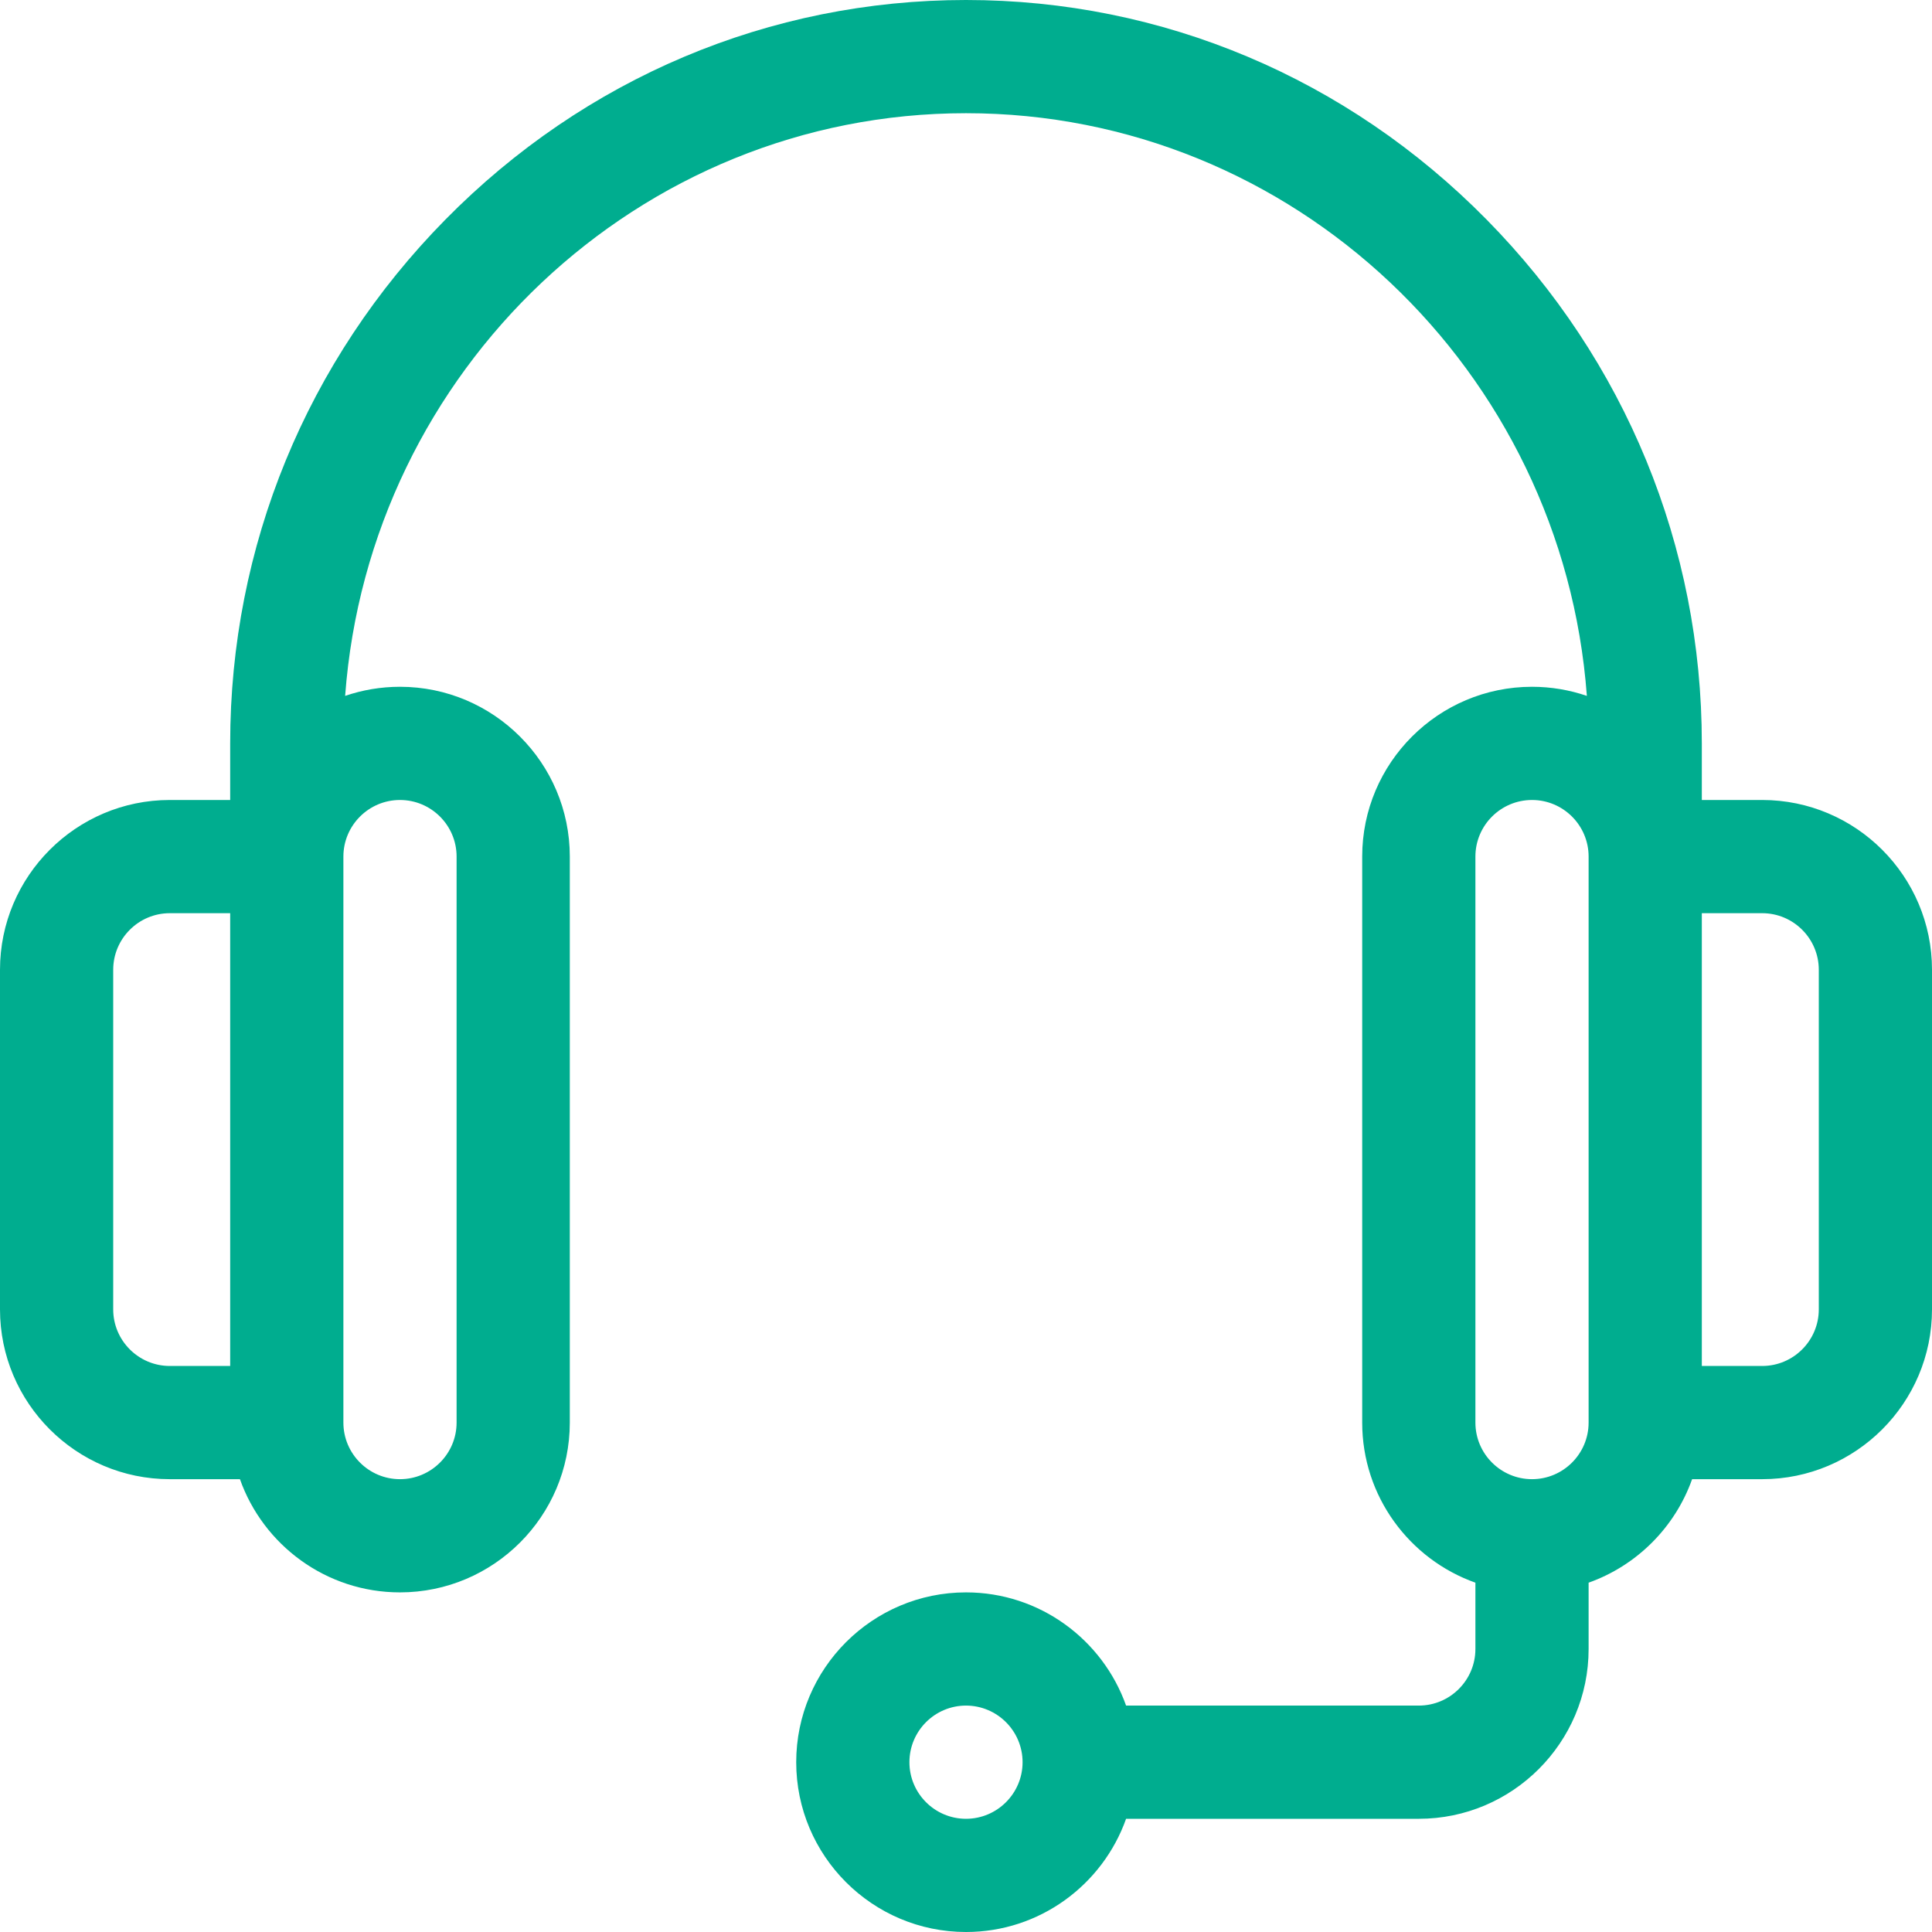 <?xml version="1.0" encoding="utf-8"?>
<svg width="42" height="42" viewBox="0 0 42 42" fill="none" xmlns="http://www.w3.org/2000/svg">
<path fill="#00ad8f" d="M38.309 17.391H36.996V16.16C36.996 11.881 35.335 7.837 32.318 4.774C29.286 1.695 25.266 0 21 0C16.734 0 12.714 1.695 9.682 4.774C6.665 7.837 5.004 11.881 5.004 16.16V17.391H3.691C1.656 17.391 0 19.047 0 21.082V28.465C0 30.5 1.656 32.156 3.691 32.156H5.216C5.723 33.588 7.091 34.617 8.695 34.617C10.731 34.617 12.387 32.961 12.387 30.926V18.621C12.387 16.586 10.731 14.93 8.695 14.93C8.278 14.93 7.877 15 7.503 15.128C8.026 8.055 13.88 2.461 21 2.461C28.12 2.461 33.974 8.055 34.497 15.128C34.123 15 33.722 14.93 33.305 14.93C31.269 14.93 29.613 16.586 29.613 18.621V30.926C29.613 32.53 30.642 33.898 32.074 34.406V35.848C32.074 36.526 31.522 37.078 30.844 37.078H24.48C23.972 35.646 22.604 34.617 21 34.617C18.965 34.617 17.309 36.273 17.309 38.309C17.309 40.344 18.965 42 21 42C22.604 42 23.972 40.971 24.48 39.539H30.844C32.879 39.539 34.535 37.883 34.535 35.848V34.406C35.582 34.034 36.413 33.203 36.785 32.156H38.309C40.344 32.156 42 30.5 42 28.465V21.082C42 19.047 40.344 17.391 38.309 17.391ZM5.004 29.695H3.691C3.013 29.695 2.461 29.143 2.461 28.465V21.082C2.461 20.404 3.013 19.852 3.691 19.852H5.004V29.695ZM8.695 17.391C9.374 17.391 9.926 17.943 9.926 18.621V30.926C9.926 31.604 9.374 32.156 8.695 32.156C8.017 32.156 7.465 31.604 7.465 30.926V18.621C7.465 17.943 8.017 17.391 8.695 17.391ZM21 39.539C20.322 39.539 19.77 38.987 19.77 38.309C19.77 37.63 20.322 37.078 21 37.078C21.678 37.078 22.23 37.63 22.23 38.309C22.23 38.987 21.678 39.539 21 39.539ZM34.535 30.926C34.535 31.604 33.983 32.156 33.305 32.156C32.626 32.156 32.074 31.604 32.074 30.926V18.621C32.074 17.943 32.626 17.391 33.305 17.391C33.983 17.391 34.535 17.943 34.535 18.621V30.926ZM39.539 28.465C39.539 29.143 38.987 29.695 38.309 29.695H36.996V19.852H38.309C38.987 19.852 39.539 20.404 39.539 21.082V28.465Z"/>
</svg>